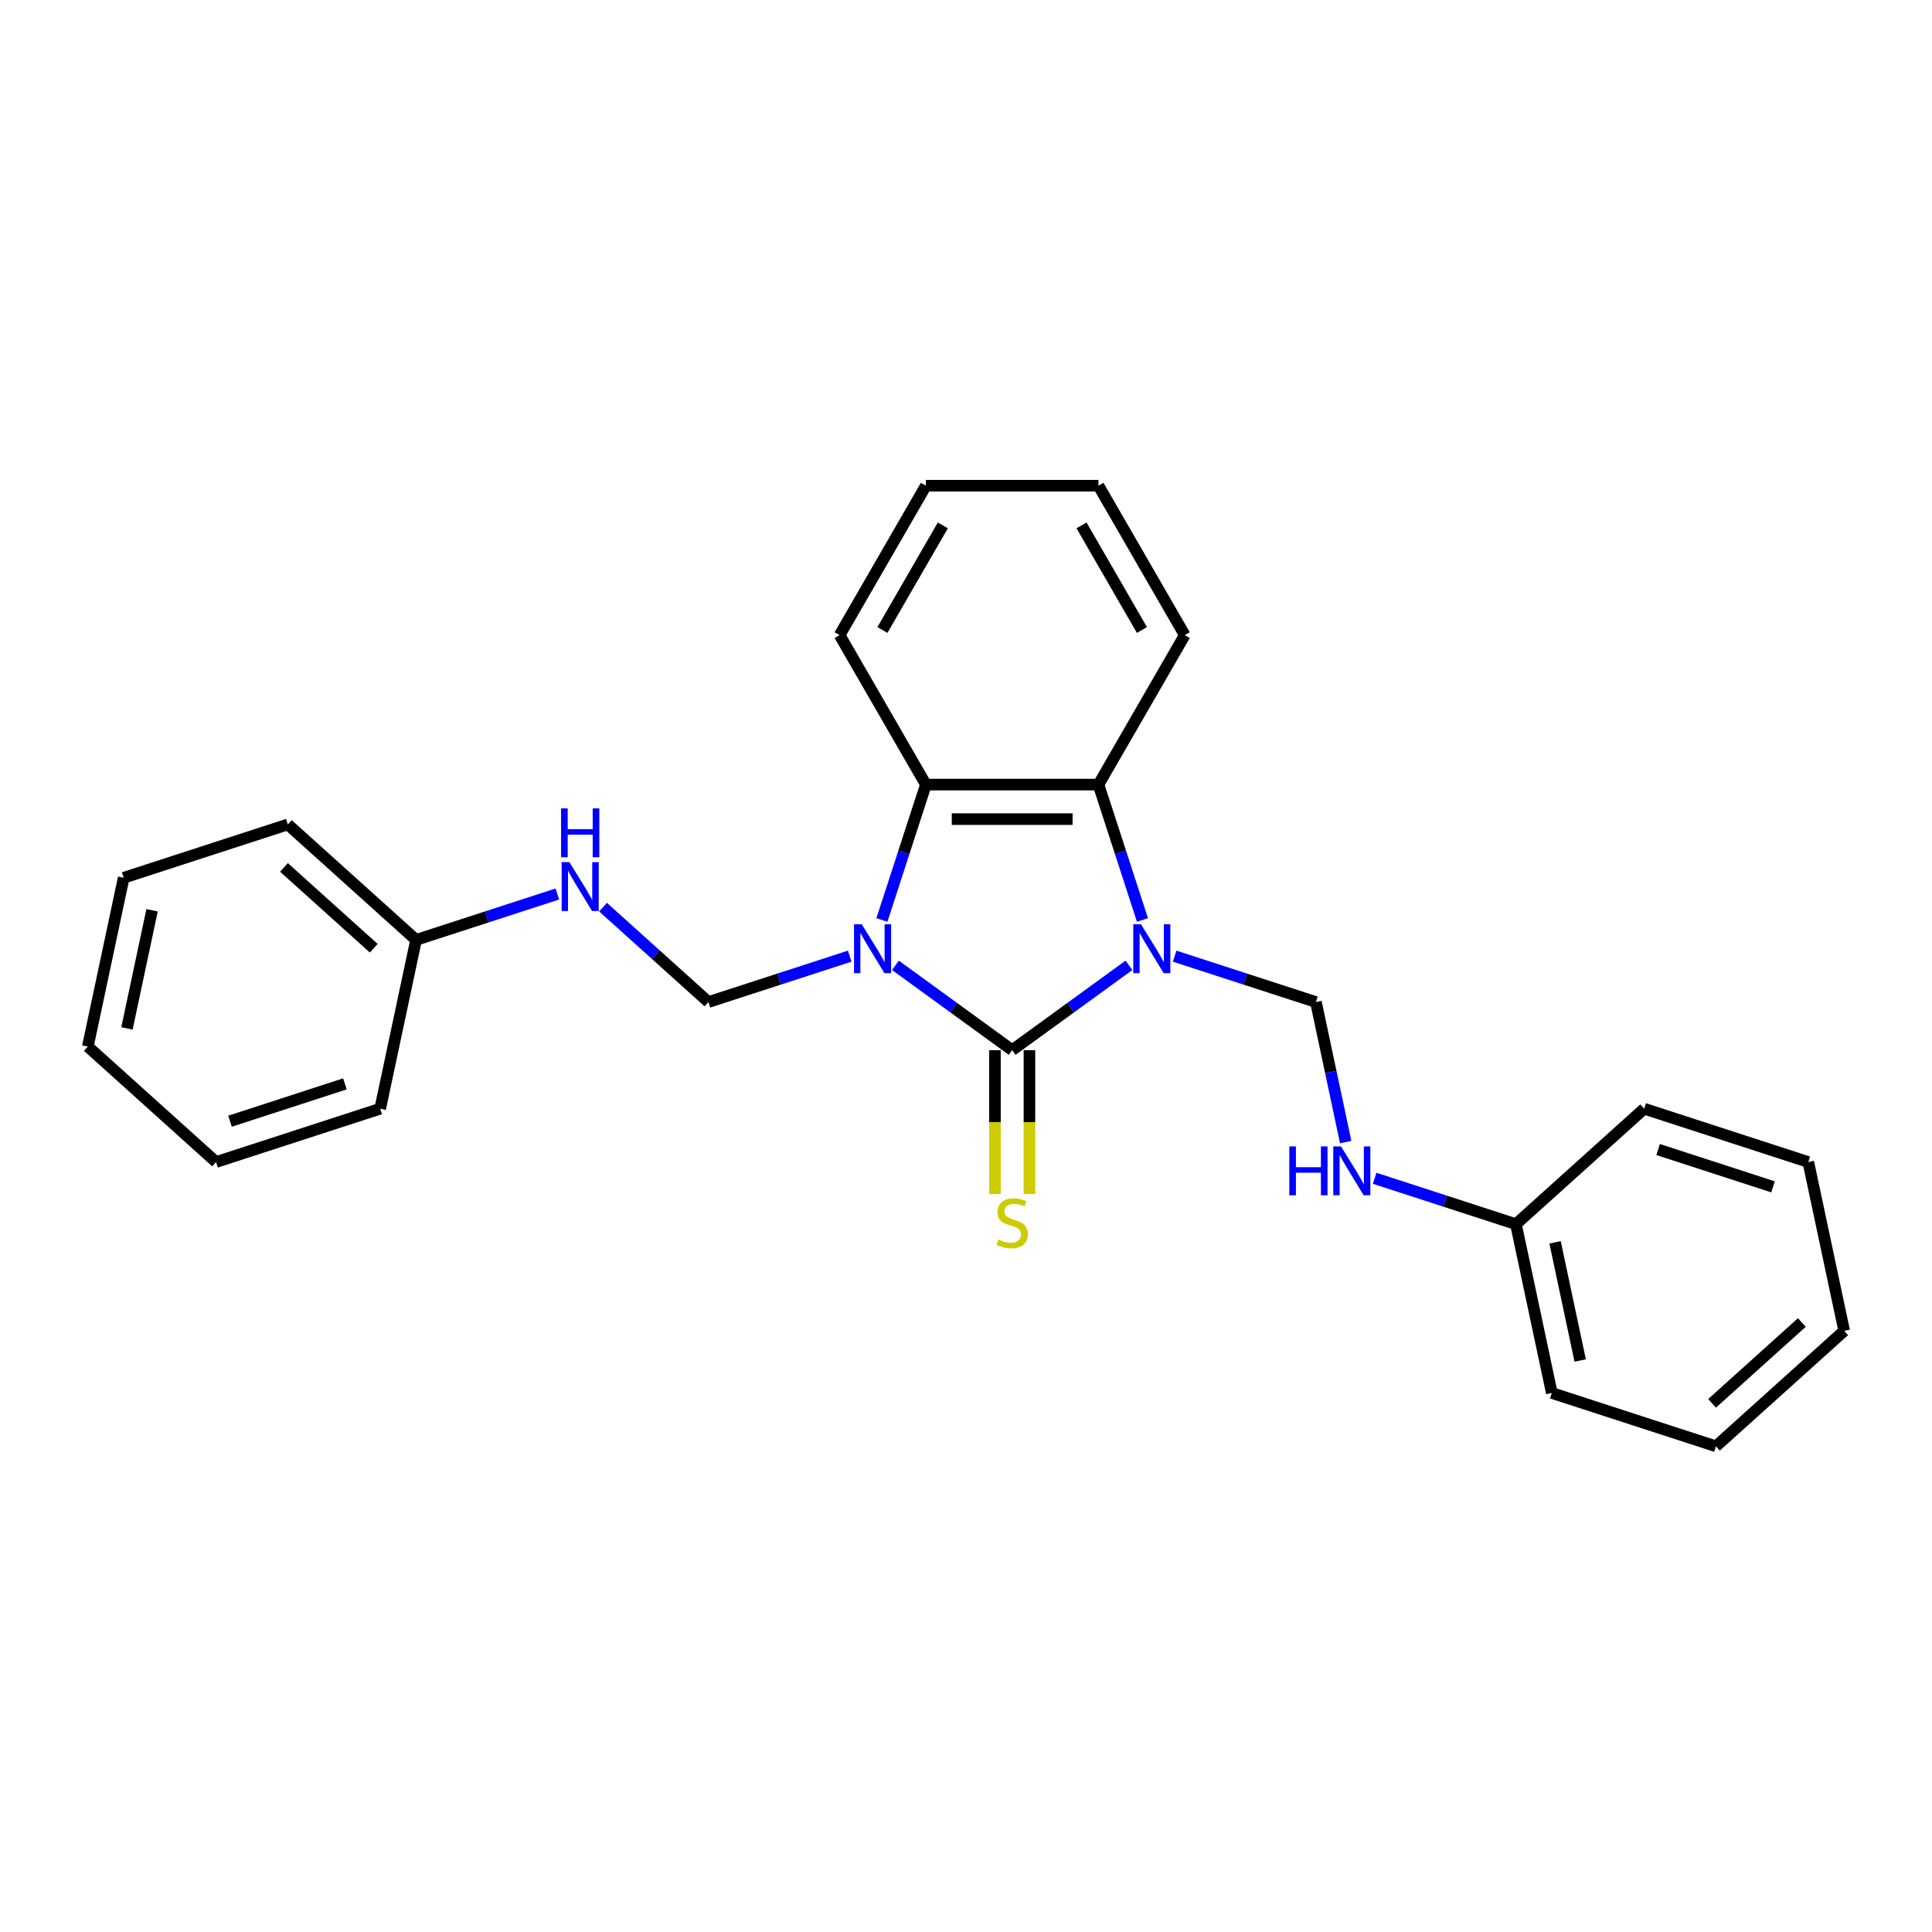 <?xml version='1.0' encoding='iso-8859-1'?>
<svg version='1.1' baseProfile='full'
              xmlns='http://www.w3.org/2000/svg'
                      xmlns:rdkit='http://www.rdkit.org/xml'
                      xmlns:xlink='http://www.w3.org/1999/xlink'
                  xml:space='preserve'
width='1000px' height='1000px' viewBox='0 0 1000 1000'>
<!-- END OF HEADER -->
<rect style='opacity:1.0;fill:#FFFFFF;stroke:none' width='1000' height='1000' x='0' y='0'> </rect>
<path class='bond-1' d='M 463.467,499.649 L 493.686,521.605' style='fill:none;fill-rule:evenodd;stroke:#0000FF;stroke-width:6px;stroke-linecap:butt;stroke-linejoin:miter;stroke-opacity:1' />
<path class='bond-1' d='M 493.686,521.605 L 523.904,543.56' style='fill:none;fill-rule:evenodd;stroke:#000000;stroke-width:6px;stroke-linecap:butt;stroke-linejoin:miter;stroke-opacity:1' />
<path class='bond-3' d='M 456.476,476.176 L 467.859,441.141' style='fill:none;fill-rule:evenodd;stroke:#0000FF;stroke-width:6px;stroke-linecap:butt;stroke-linejoin:miter;stroke-opacity:1' />
<path class='bond-3' d='M 467.859,441.141 L 479.243,406.106' style='fill:none;fill-rule:evenodd;stroke:#000000;stroke-width:6px;stroke-linecap:butt;stroke-linejoin:miter;stroke-opacity:1' />
<path class='bond-5' d='M 439.814,494.9 L 403.251,506.78' style='fill:none;fill-rule:evenodd;stroke:#0000FF;stroke-width:6px;stroke-linecap:butt;stroke-linejoin:miter;stroke-opacity:1' />
<path class='bond-5' d='M 403.251,506.78 L 366.689,518.659' style='fill:none;fill-rule:evenodd;stroke:#000000;stroke-width:6px;stroke-linecap:butt;stroke-linejoin:miter;stroke-opacity:1' />
<path class='bond-0' d='M 584.342,499.649 L 554.123,521.605' style='fill:none;fill-rule:evenodd;stroke:#0000FF;stroke-width:6px;stroke-linecap:butt;stroke-linejoin:miter;stroke-opacity:1' />
<path class='bond-0' d='M 554.123,521.605 L 523.904,543.56' style='fill:none;fill-rule:evenodd;stroke:#000000;stroke-width:6px;stroke-linecap:butt;stroke-linejoin:miter;stroke-opacity:1' />
<path class='bond-4' d='M 607.995,494.9 L 644.557,506.78' style='fill:none;fill-rule:evenodd;stroke:#0000FF;stroke-width:6px;stroke-linecap:butt;stroke-linejoin:miter;stroke-opacity:1' />
<path class='bond-4' d='M 644.557,506.78 L 681.12,518.659' style='fill:none;fill-rule:evenodd;stroke:#000000;stroke-width:6px;stroke-linecap:butt;stroke-linejoin:miter;stroke-opacity:1' />
<path class='bond-25' d='M 591.333,476.176 L 579.95,441.141' style='fill:none;fill-rule:evenodd;stroke:#0000FF;stroke-width:6px;stroke-linecap:butt;stroke-linejoin:miter;stroke-opacity:1' />
<path class='bond-25' d='M 579.95,441.141 L 568.566,406.106' style='fill:none;fill-rule:evenodd;stroke:#000000;stroke-width:6px;stroke-linecap:butt;stroke-linejoin:miter;stroke-opacity:1' />
<path class='bond-6' d='M 514.972,543.56 L 514.972,580.799' style='fill:none;fill-rule:evenodd;stroke:#000000;stroke-width:6px;stroke-linecap:butt;stroke-linejoin:miter;stroke-opacity:1' />
<path class='bond-6' d='M 514.972,580.799 L 514.972,618.038' style='fill:none;fill-rule:evenodd;stroke:#CCCC00;stroke-width:6px;stroke-linecap:butt;stroke-linejoin:miter;stroke-opacity:1' />
<path class='bond-6' d='M 532.837,543.56 L 532.837,580.799' style='fill:none;fill-rule:evenodd;stroke:#000000;stroke-width:6px;stroke-linecap:butt;stroke-linejoin:miter;stroke-opacity:1' />
<path class='bond-6' d='M 532.837,580.799 L 532.837,618.038' style='fill:none;fill-rule:evenodd;stroke:#CCCC00;stroke-width:6px;stroke-linecap:butt;stroke-linejoin:miter;stroke-opacity:1' />
<path class='bond-2' d='M 568.566,406.106 L 479.243,406.106' style='fill:none;fill-rule:evenodd;stroke:#000000;stroke-width:6px;stroke-linecap:butt;stroke-linejoin:miter;stroke-opacity:1' />
<path class='bond-2' d='M 555.168,423.97 L 492.641,423.97' style='fill:none;fill-rule:evenodd;stroke:#000000;stroke-width:6px;stroke-linecap:butt;stroke-linejoin:miter;stroke-opacity:1' />
<path class='bond-11' d='M 568.566,406.106 L 613.228,328.749' style='fill:none;fill-rule:evenodd;stroke:#000000;stroke-width:6px;stroke-linecap:butt;stroke-linejoin:miter;stroke-opacity:1' />
<path class='bond-12' d='M 479.243,406.106 L 434.581,328.749' style='fill:none;fill-rule:evenodd;stroke:#000000;stroke-width:6px;stroke-linecap:butt;stroke-linejoin:miter;stroke-opacity:1' />
<path class='bond-7' d='M 681.12,518.659 L 688.824,554.904' style='fill:none;fill-rule:evenodd;stroke:#000000;stroke-width:6px;stroke-linecap:butt;stroke-linejoin:miter;stroke-opacity:1' />
<path class='bond-7' d='M 688.824,554.904 L 696.528,591.149' style='fill:none;fill-rule:evenodd;stroke:#0000FF;stroke-width:6px;stroke-linecap:butt;stroke-linejoin:miter;stroke-opacity:1' />
<path class='bond-8' d='M 366.689,518.659 L 339.412,494.099' style='fill:none;fill-rule:evenodd;stroke:#000000;stroke-width:6px;stroke-linecap:butt;stroke-linejoin:miter;stroke-opacity:1' />
<path class='bond-8' d='M 339.412,494.099 L 312.135,469.539' style='fill:none;fill-rule:evenodd;stroke:#0000FF;stroke-width:6px;stroke-linecap:butt;stroke-linejoin:miter;stroke-opacity:1' />
<path class='bond-9' d='M 711.518,609.873 L 748.08,621.753' style='fill:none;fill-rule:evenodd;stroke:#0000FF;stroke-width:6px;stroke-linecap:butt;stroke-linejoin:miter;stroke-opacity:1' />
<path class='bond-9' d='M 748.08,621.753 L 784.643,633.633' style='fill:none;fill-rule:evenodd;stroke:#000000;stroke-width:6px;stroke-linecap:butt;stroke-linejoin:miter;stroke-opacity:1' />
<path class='bond-10' d='M 288.482,462.733 L 251.92,474.613' style='fill:none;fill-rule:evenodd;stroke:#0000FF;stroke-width:6px;stroke-linecap:butt;stroke-linejoin:miter;stroke-opacity:1' />
<path class='bond-10' d='M 251.92,474.613 L 215.357,486.493' style='fill:none;fill-rule:evenodd;stroke:#000000;stroke-width:6px;stroke-linecap:butt;stroke-linejoin:miter;stroke-opacity:1' />
<path class='bond-13' d='M 784.643,633.633 L 803.214,721.004' style='fill:none;fill-rule:evenodd;stroke:#000000;stroke-width:6px;stroke-linecap:butt;stroke-linejoin:miter;stroke-opacity:1' />
<path class='bond-13' d='M 804.903,643.025 L 817.902,704.184' style='fill:none;fill-rule:evenodd;stroke:#000000;stroke-width:6px;stroke-linecap:butt;stroke-linejoin:miter;stroke-opacity:1' />
<path class='bond-15' d='M 784.643,633.633 L 851.023,573.864' style='fill:none;fill-rule:evenodd;stroke:#000000;stroke-width:6px;stroke-linecap:butt;stroke-linejoin:miter;stroke-opacity:1' />
<path class='bond-14' d='M 215.357,486.493 L 148.977,426.724' style='fill:none;fill-rule:evenodd;stroke:#000000;stroke-width:6px;stroke-linecap:butt;stroke-linejoin:miter;stroke-opacity:1' />
<path class='bond-14' d='M 193.447,490.804 L 146.981,448.965' style='fill:none;fill-rule:evenodd;stroke:#000000;stroke-width:6px;stroke-linecap:butt;stroke-linejoin:miter;stroke-opacity:1' />
<path class='bond-16' d='M 215.357,486.493 L 196.786,573.864' style='fill:none;fill-rule:evenodd;stroke:#000000;stroke-width:6px;stroke-linecap:butt;stroke-linejoin:miter;stroke-opacity:1' />
<path class='bond-26' d='M 613.228,328.749 L 568.566,251.393' style='fill:none;fill-rule:evenodd;stroke:#000000;stroke-width:6px;stroke-linecap:butt;stroke-linejoin:miter;stroke-opacity:1' />
<path class='bond-26' d='M 591.057,326.078 L 559.794,271.929' style='fill:none;fill-rule:evenodd;stroke:#000000;stroke-width:6px;stroke-linecap:butt;stroke-linejoin:miter;stroke-opacity:1' />
<path class='bond-17' d='M 434.581,328.749 L 479.243,251.393' style='fill:none;fill-rule:evenodd;stroke:#000000;stroke-width:6px;stroke-linecap:butt;stroke-linejoin:miter;stroke-opacity:1' />
<path class='bond-17' d='M 456.752,326.078 L 488.015,271.929' style='fill:none;fill-rule:evenodd;stroke:#000000;stroke-width:6px;stroke-linecap:butt;stroke-linejoin:miter;stroke-opacity:1' />
<path class='bond-20' d='M 803.214,721.004 L 888.165,748.607' style='fill:none;fill-rule:evenodd;stroke:#000000;stroke-width:6px;stroke-linecap:butt;stroke-linejoin:miter;stroke-opacity:1' />
<path class='bond-21' d='M 148.977,426.724 L 64.026,454.326' style='fill:none;fill-rule:evenodd;stroke:#000000;stroke-width:6px;stroke-linecap:butt;stroke-linejoin:miter;stroke-opacity:1' />
<path class='bond-19' d='M 851.023,573.864 L 935.974,601.467' style='fill:none;fill-rule:evenodd;stroke:#000000;stroke-width:6px;stroke-linecap:butt;stroke-linejoin:miter;stroke-opacity:1' />
<path class='bond-19' d='M 858.245,594.995 L 917.711,614.317' style='fill:none;fill-rule:evenodd;stroke:#000000;stroke-width:6px;stroke-linecap:butt;stroke-linejoin:miter;stroke-opacity:1' />
<path class='bond-22' d='M 196.786,573.864 L 111.835,601.467' style='fill:none;fill-rule:evenodd;stroke:#000000;stroke-width:6px;stroke-linecap:butt;stroke-linejoin:miter;stroke-opacity:1' />
<path class='bond-22' d='M 178.523,561.014 L 119.057,580.336' style='fill:none;fill-rule:evenodd;stroke:#000000;stroke-width:6px;stroke-linecap:butt;stroke-linejoin:miter;stroke-opacity:1' />
<path class='bond-18' d='M 479.243,251.393 L 568.566,251.393' style='fill:none;fill-rule:evenodd;stroke:#000000;stroke-width:6px;stroke-linecap:butt;stroke-linejoin:miter;stroke-opacity:1' />
<path class='bond-23' d='M 935.974,601.467 L 954.545,688.838' style='fill:none;fill-rule:evenodd;stroke:#000000;stroke-width:6px;stroke-linecap:butt;stroke-linejoin:miter;stroke-opacity:1' />
<path class='bond-28' d='M 888.165,748.607 L 954.545,688.838' style='fill:none;fill-rule:evenodd;stroke:#000000;stroke-width:6px;stroke-linecap:butt;stroke-linejoin:miter;stroke-opacity:1' />
<path class='bond-28' d='M 886.169,726.365 L 932.635,684.527' style='fill:none;fill-rule:evenodd;stroke:#000000;stroke-width:6px;stroke-linecap:butt;stroke-linejoin:miter;stroke-opacity:1' />
<path class='bond-27' d='M 64.026,454.326 L 45.455,541.698' style='fill:none;fill-rule:evenodd;stroke:#000000;stroke-width:6px;stroke-linecap:butt;stroke-linejoin:miter;stroke-opacity:1' />
<path class='bond-27' d='M 78.714,471.146 L 65.715,532.306' style='fill:none;fill-rule:evenodd;stroke:#000000;stroke-width:6px;stroke-linecap:butt;stroke-linejoin:miter;stroke-opacity:1' />
<path class='bond-24' d='M 111.835,601.467 L 45.455,541.698' style='fill:none;fill-rule:evenodd;stroke:#000000;stroke-width:6px;stroke-linecap:butt;stroke-linejoin:miter;stroke-opacity:1' />
<path  class='atom-0' d='M 446.049 478.409
L 454.338 491.807
Q 455.16 493.129, 456.482 495.523
Q 457.804 497.917, 457.875 498.06
L 457.875 478.409
L 461.234 478.409
L 461.234 503.705
L 457.768 503.705
L 448.871 489.056
Q 447.835 487.341, 446.728 485.376
Q 445.656 483.411, 445.334 482.804
L 445.334 503.705
L 442.047 503.705
L 442.047 478.409
L 446.049 478.409
' fill='#0000FF'/>
<path  class='atom-1' d='M 590.577 478.409
L 598.866 491.807
Q 599.688 493.129, 601.01 495.523
Q 602.332 497.917, 602.403 498.06
L 602.403 478.409
L 605.762 478.409
L 605.762 503.705
L 602.296 503.705
L 593.399 489.056
Q 592.363 487.341, 591.256 485.376
Q 590.184 483.411, 589.862 482.804
L 589.862 503.705
L 586.575 503.705
L 586.575 478.409
L 590.577 478.409
' fill='#0000FF'/>
<path  class='atom-7' d='M 516.759 641.565
Q 517.044 641.673, 518.223 642.173
Q 519.402 642.673, 520.689 642.994
Q 522.011 643.28, 523.297 643.28
Q 525.691 643.28, 527.084 642.137
Q 528.478 640.958, 528.478 638.921
Q 528.478 637.528, 527.763 636.67
Q 527.084 635.813, 526.012 635.348
Q 524.941 634.884, 523.154 634.348
Q 520.903 633.669, 519.545 633.026
Q 518.223 632.383, 517.259 631.025
Q 516.33 629.667, 516.33 627.381
Q 516.33 624.201, 518.474 622.236
Q 520.653 620.271, 524.941 620.271
Q 527.87 620.271, 531.193 621.664
L 530.371 624.415
Q 527.334 623.165, 525.048 623.165
Q 522.582 623.165, 521.225 624.201
Q 519.867 625.201, 519.903 626.952
Q 519.903 628.31, 520.582 629.132
Q 521.296 629.953, 522.297 630.418
Q 523.333 630.882, 525.048 631.418
Q 527.334 632.133, 528.692 632.847
Q 530.05 633.562, 531.015 635.027
Q 532.015 636.456, 532.015 638.921
Q 532.015 642.423, 529.657 644.316
Q 527.334 646.174, 523.44 646.174
Q 521.189 646.174, 519.474 645.674
Q 517.795 645.21, 515.794 644.388
L 516.759 641.565
' fill='#CCCC00'/>
<path  class='atom-8' d='M 667.338 593.383
L 670.768 593.383
L 670.768 604.137
L 683.702 604.137
L 683.702 593.383
L 687.132 593.383
L 687.132 618.679
L 683.702 618.679
L 683.702 606.995
L 670.768 606.995
L 670.768 618.679
L 667.338 618.679
L 667.338 593.383
' fill='#0000FF'/>
<path  class='atom-8' d='M 694.1 593.383
L 702.389 606.781
Q 703.21 608.103, 704.532 610.497
Q 705.854 612.891, 705.926 613.034
L 705.926 593.383
L 709.284 593.383
L 709.284 618.679
L 705.819 618.679
L 696.922 604.03
Q 695.886 602.315, 694.778 600.35
Q 693.706 598.385, 693.385 597.777
L 693.385 618.679
L 690.098 618.679
L 690.098 593.383
L 694.1 593.383
' fill='#0000FF'/>
<path  class='atom-9' d='M 294.717 446.242
L 303.006 459.641
Q 303.828 460.963, 305.15 463.357
Q 306.472 465.751, 306.544 465.893
L 306.544 446.242
L 309.902 446.242
L 309.902 471.539
L 306.436 471.539
L 297.54 456.89
Q 296.504 455.175, 295.396 453.21
Q 294.324 451.244, 294.003 450.637
L 294.003 471.539
L 290.716 471.539
L 290.716 446.242
L 294.717 446.242
' fill='#0000FF'/>
<path  class='atom-9' d='M 290.412 418.416
L 293.842 418.416
L 293.842 429.171
L 306.776 429.171
L 306.776 418.416
L 310.206 418.416
L 310.206 443.713
L 306.776 443.713
L 306.776 432.029
L 293.842 432.029
L 293.842 443.713
L 290.412 443.713
L 290.412 418.416
' fill='#0000FF'/>
</svg>
